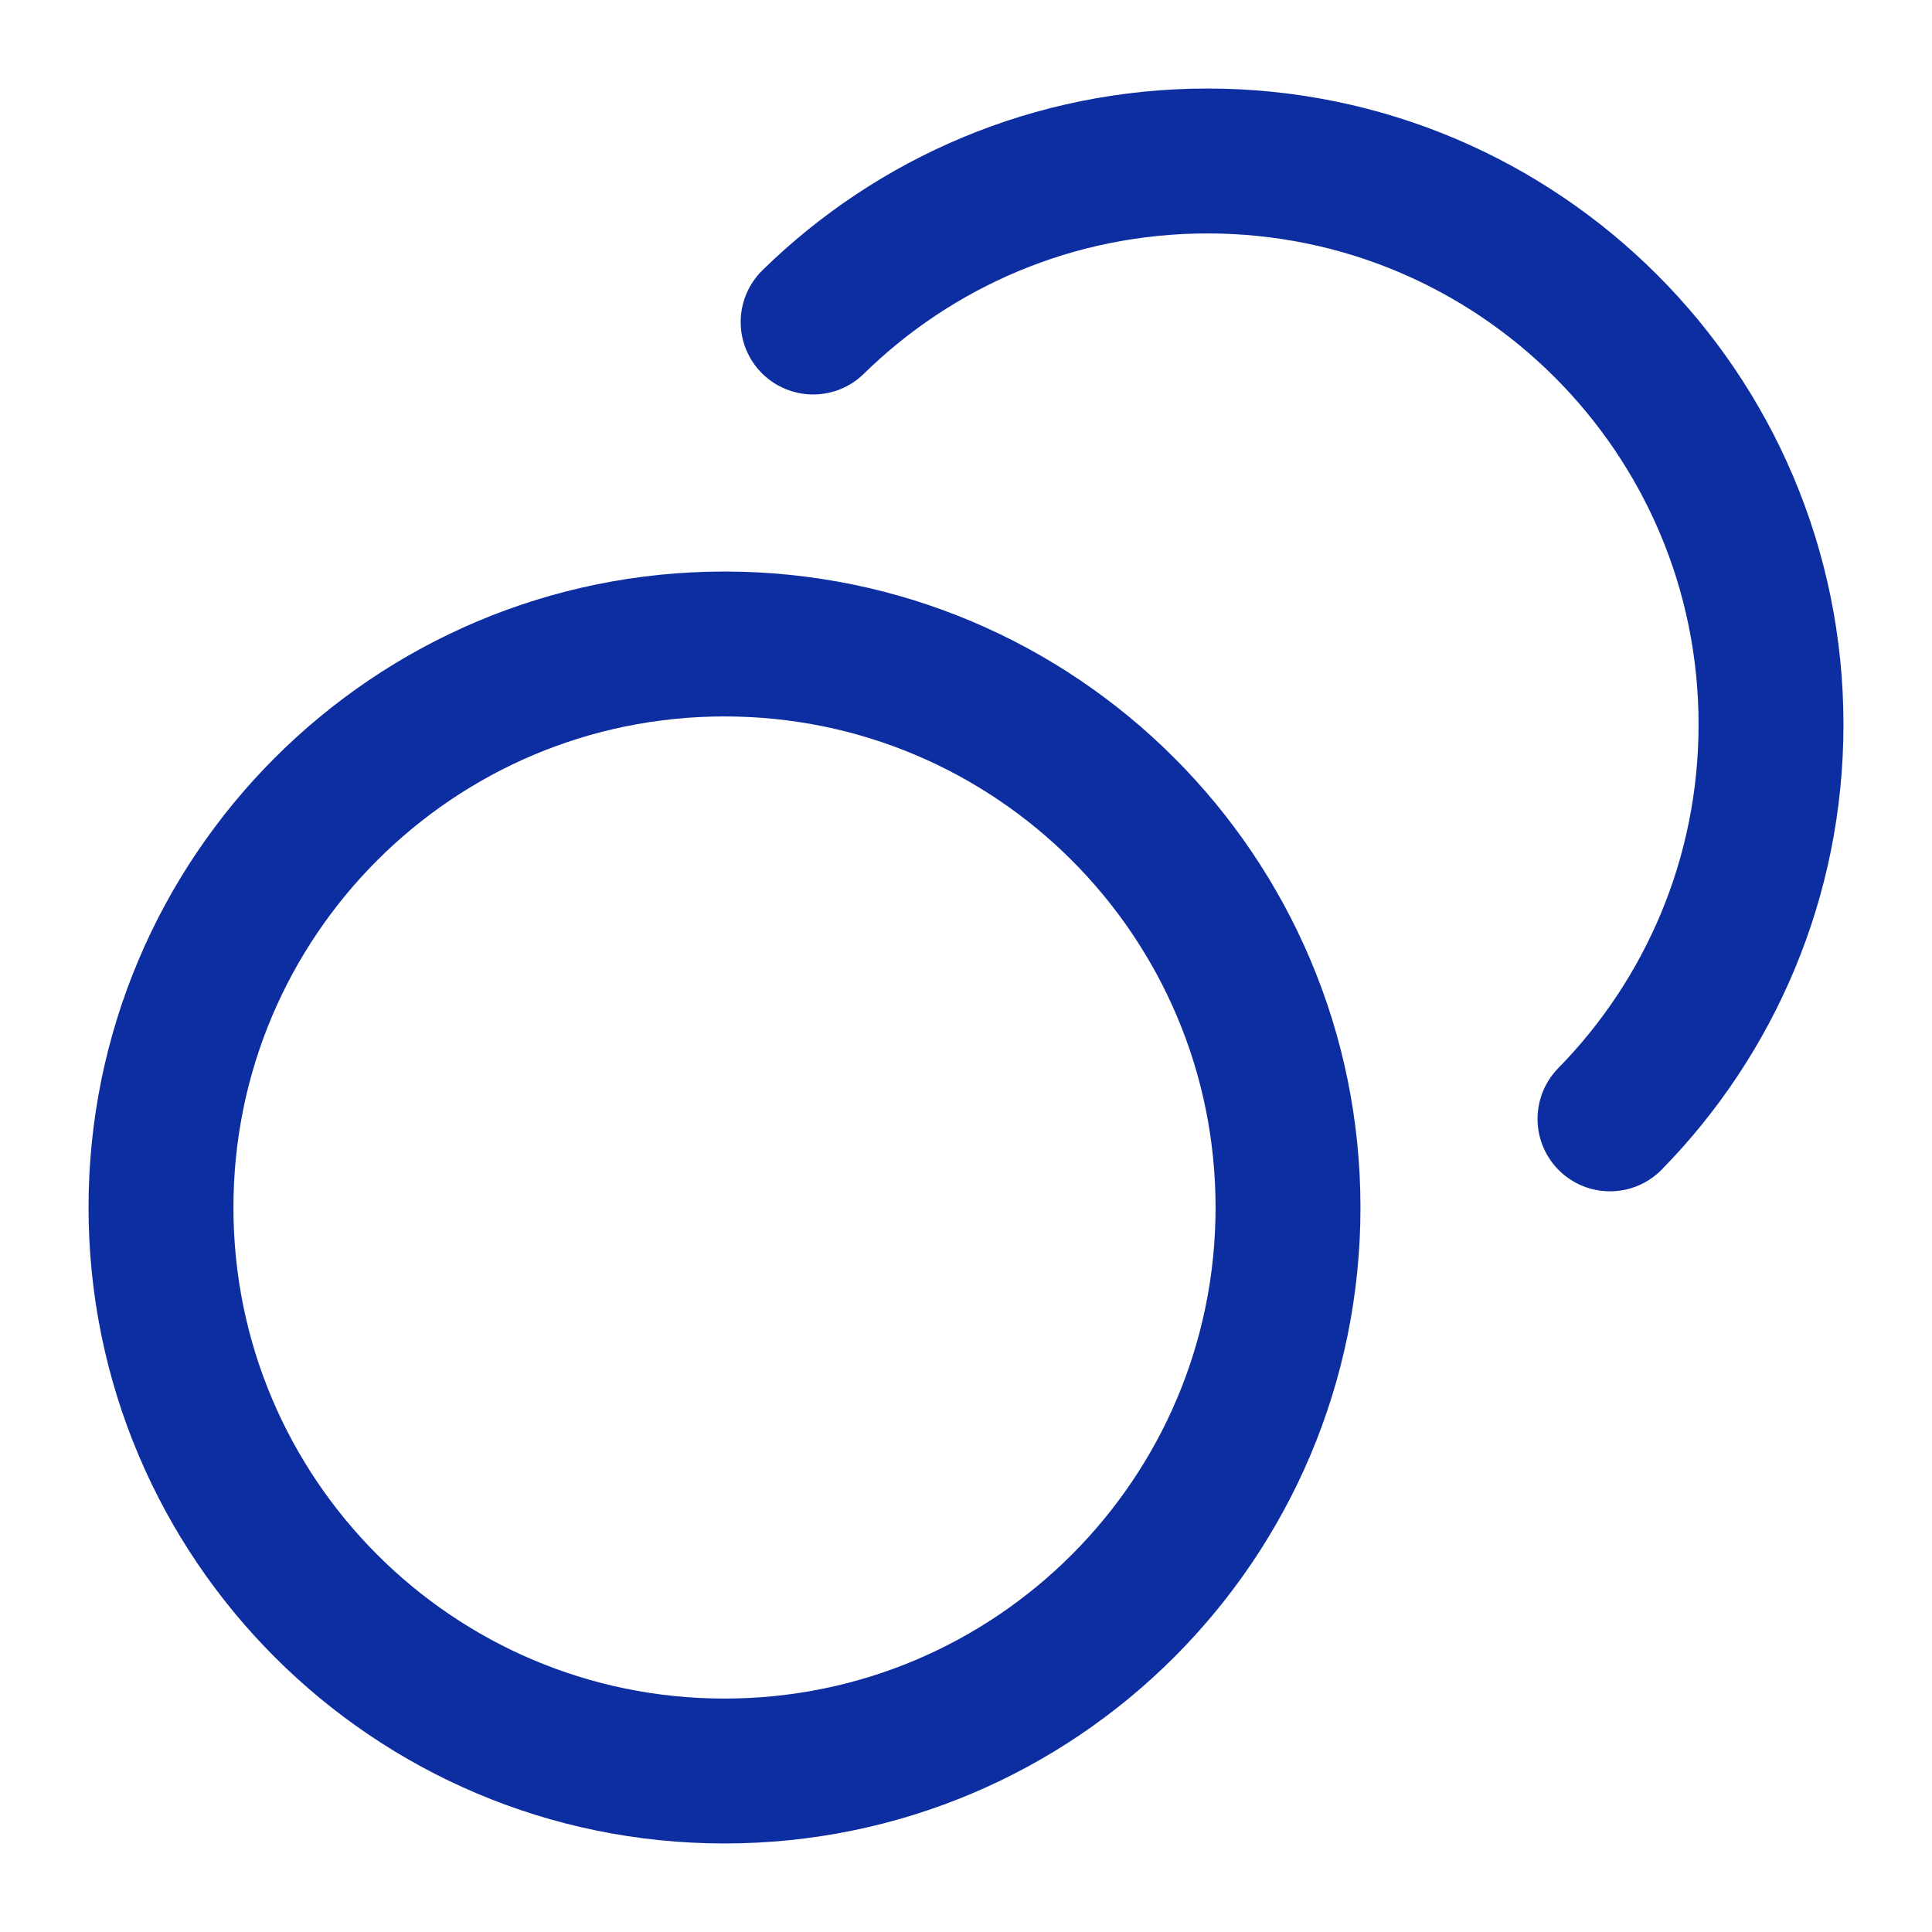 <svg width="40" height="40" viewBox="0 0 40 40" fill="none" xmlns="http://www.w3.org/2000/svg">
<g id="Icons/Points">
<path id="Icon" d="M16.835 6.667C18.939 4.605 21.821 3.333 25 3.333C31.443 3.333 36.667 8.557 36.667 15C36.667 18.179 35.395 21.061 33.333 23.165M26.667 25C26.667 31.443 21.443 36.667 15 36.667C8.557 36.667 3.333 31.443 3.333 25C3.333 18.557 8.557 13.333 15 13.333C21.443 13.333 26.667 18.557 26.667 25Z" stroke="#0D2EA0" stroke-width="3" stroke-linecap="round" stroke-linejoin="round"/>
</g>
</svg>
